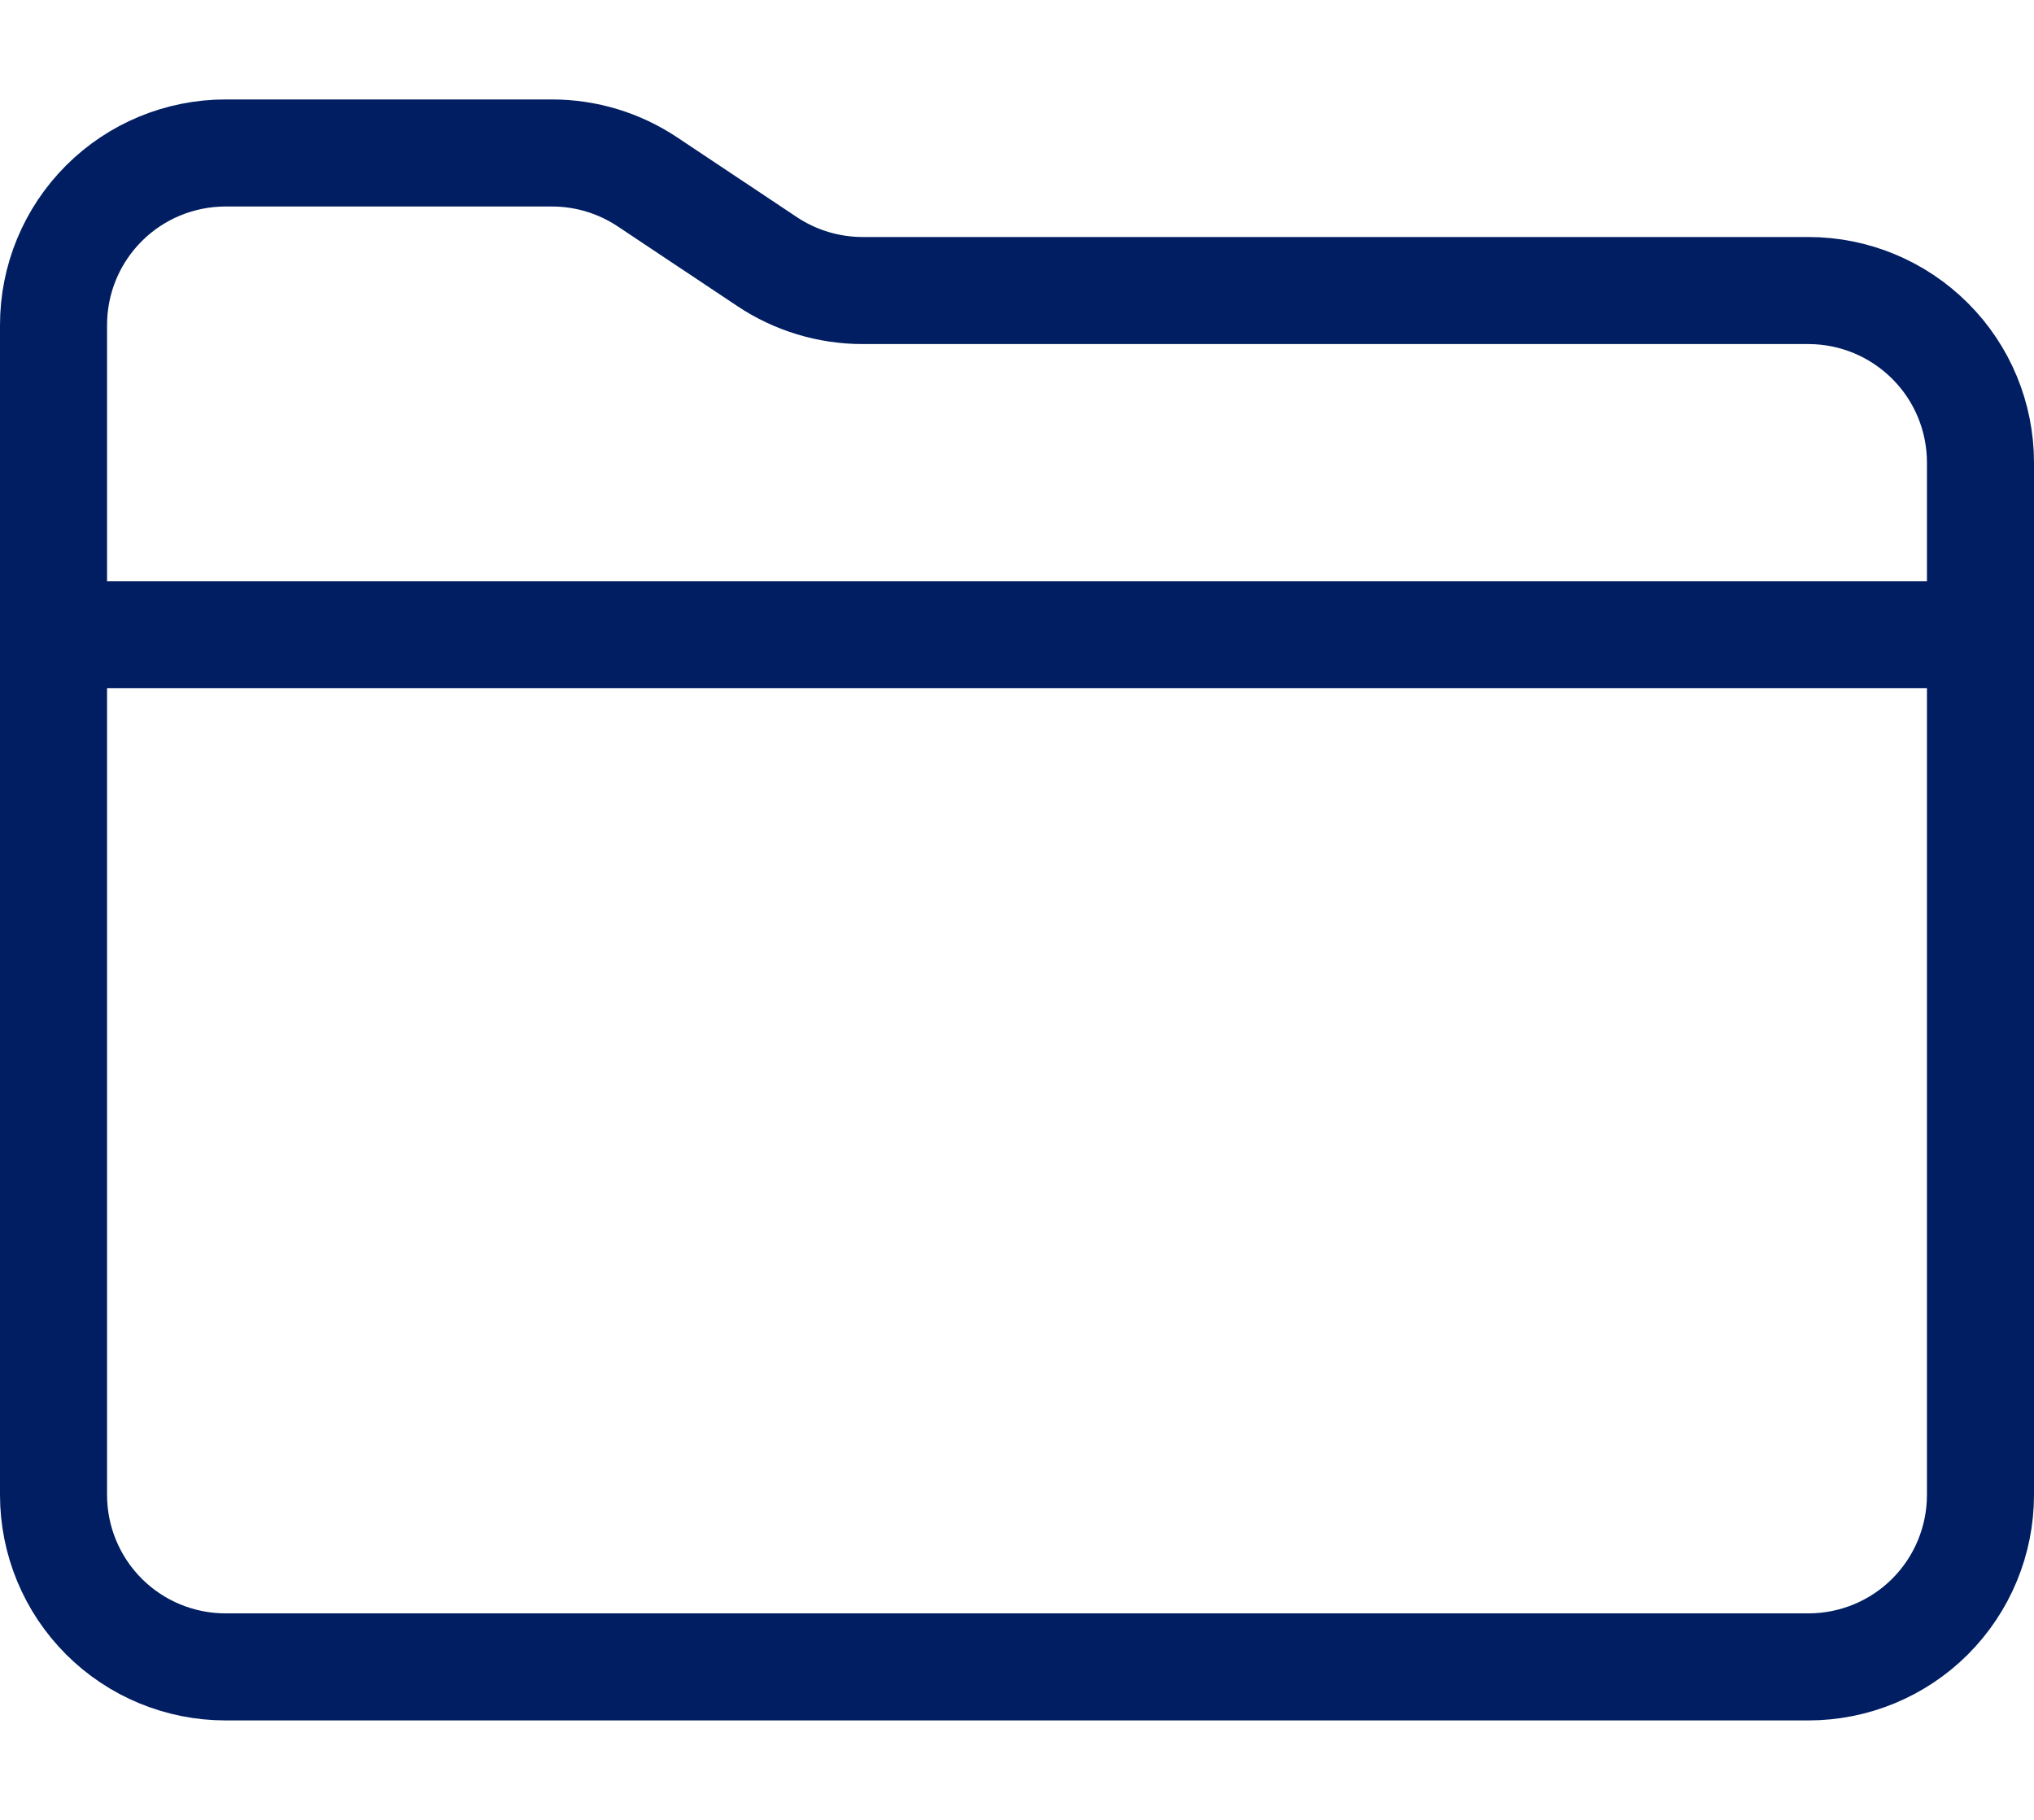 <svg width="19" height="17" viewBox="0 0 19 17" fill="none" xmlns="http://www.w3.org/2000/svg">
<path d="M0.5 5.929H18.5M16.893 15.571H2.107C1.681 15.571 1.272 15.402 0.971 15.101C0.669 14.799 0.5 14.39 0.5 13.964V3.036C0.5 2.609 0.669 2.201 0.971 1.899C1.272 1.598 1.681 1.429 2.107 1.429H5.156C5.474 1.429 5.784 1.523 6.048 1.699L7.166 2.444C7.43 2.62 7.741 2.714 8.058 2.714H16.893C17.319 2.714 17.728 2.884 18.029 3.185C18.331 3.486 18.5 3.895 18.5 4.321V13.964C18.5 14.39 18.331 14.799 18.029 15.101C17.728 15.402 17.319 15.571 16.893 15.571Z" stroke="#001E61" stroke-linecap="round" stroke-linejoin="round"/>
</svg>
